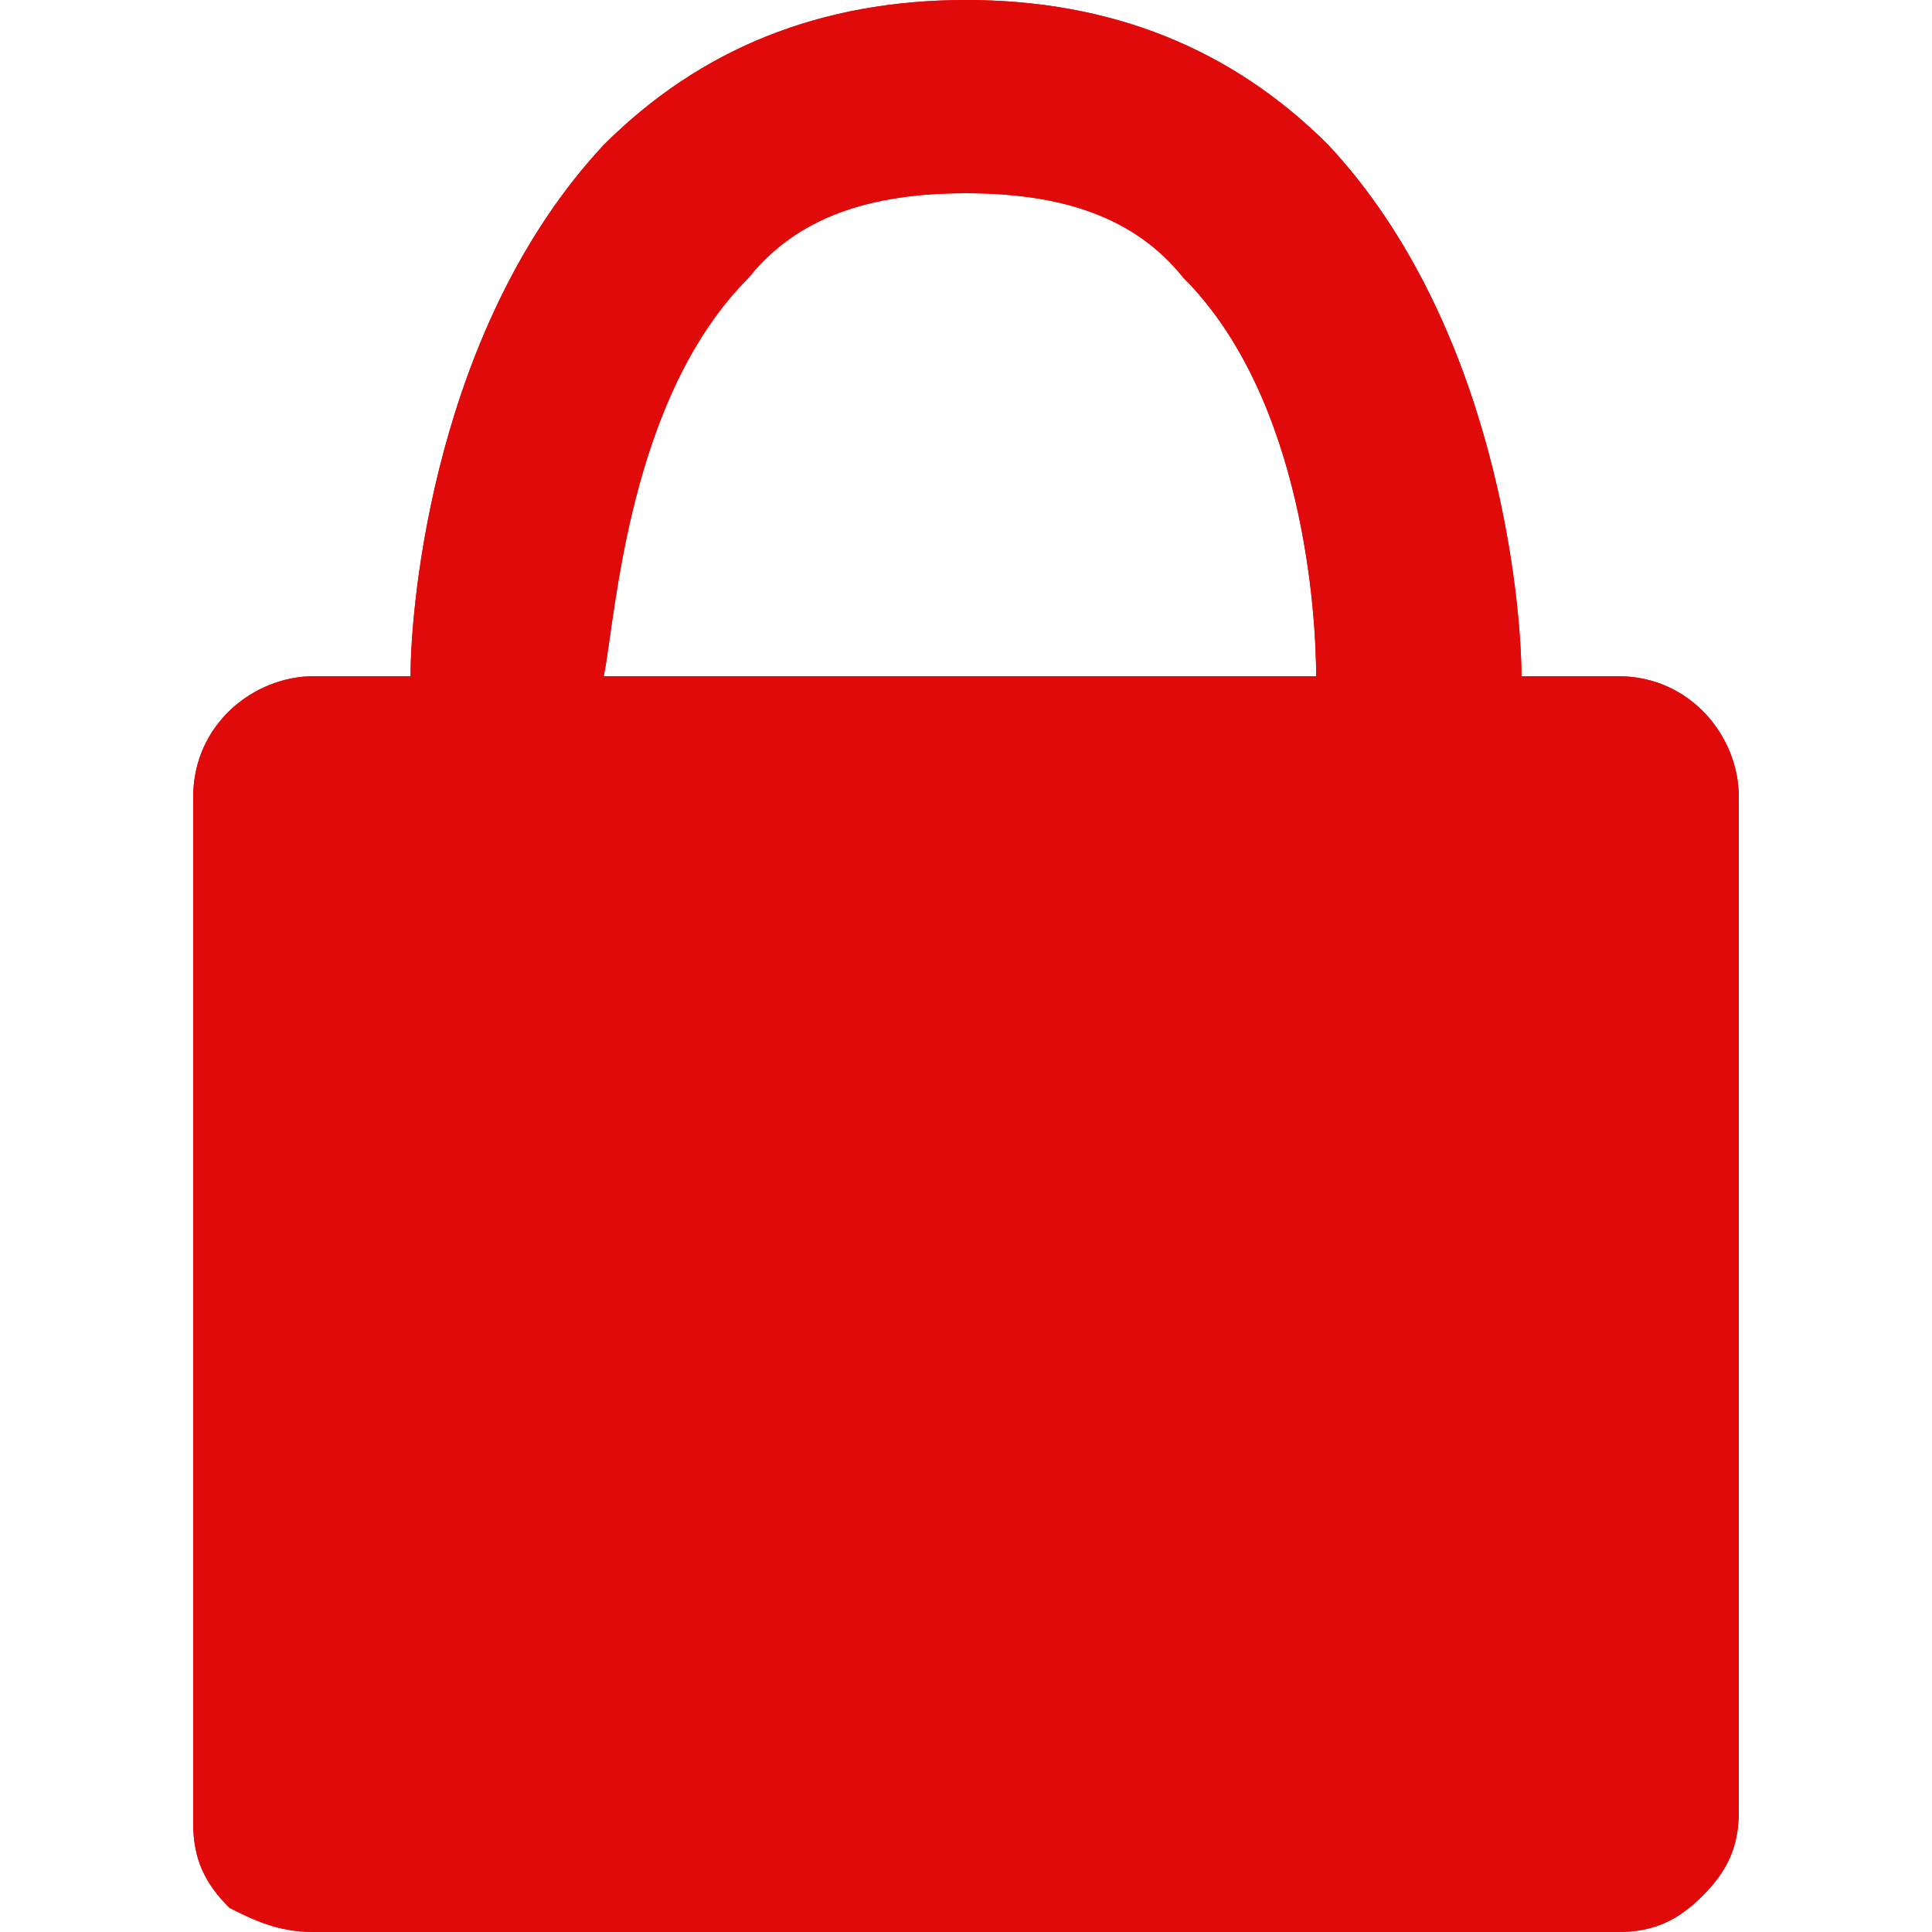 <svg version="1.0" id="Livello_1" xmlns="http://www.w3.org/2000/svg" x="0" y="0" viewBox="0 0 16 16" style="enable-background:new 0 0 16 16" xml:space="preserve"><style>.st1{fill:#e10a0a}</style><switch><g><path class="st1" d="M14.4 6.6c0-.5-.4-1-1-1h-.8c0-.6-.2-2.9-1.6-4.4C10.2.4 9.2 0 8 0S5.8.4 5 1.2C3.6 2.7 3.4 5 3.4 5.6h-.8c-.5 0-1 .4-1 1v8.5c0 .3.1.5.3.7.2.1.4.2.7.2h10.8c.3 0 .5-.1.7-.3.2-.2.3-.4.3-.7V6.6zM6.2 2.3c.4-.5 1-.7 1.8-.7s1.4.2 1.8.7c1 1 1.1 2.8 1.1 3.3H5c.1-.5.2-2.3 1.2-3.3z"/><path class="st1" d="M14.4 6.6c0-.5-.4-1-1-1h-.8c0-.6-.2-2.9-1.6-4.4C10.2.4 9.2 0 8 0S5.8.4 5 1.2C3.6 2.7 3.4 5 3.4 5.6h-.8c-.5 0-1 .4-1 1v8.5c0 .3.1.5.3.7.2.1.4.2.7.2h10.8c.3 0 .5-.1.7-.3.2-.2.3-.4.3-.7V6.6zM6.2 2.3c.4-.5 1-.7 1.8-.7s1.4.2 1.8.7c1 1 1.1 2.8 1.1 3.3H5c.1-.5.2-2.3 1.2-3.3z"/></g></switch></svg>